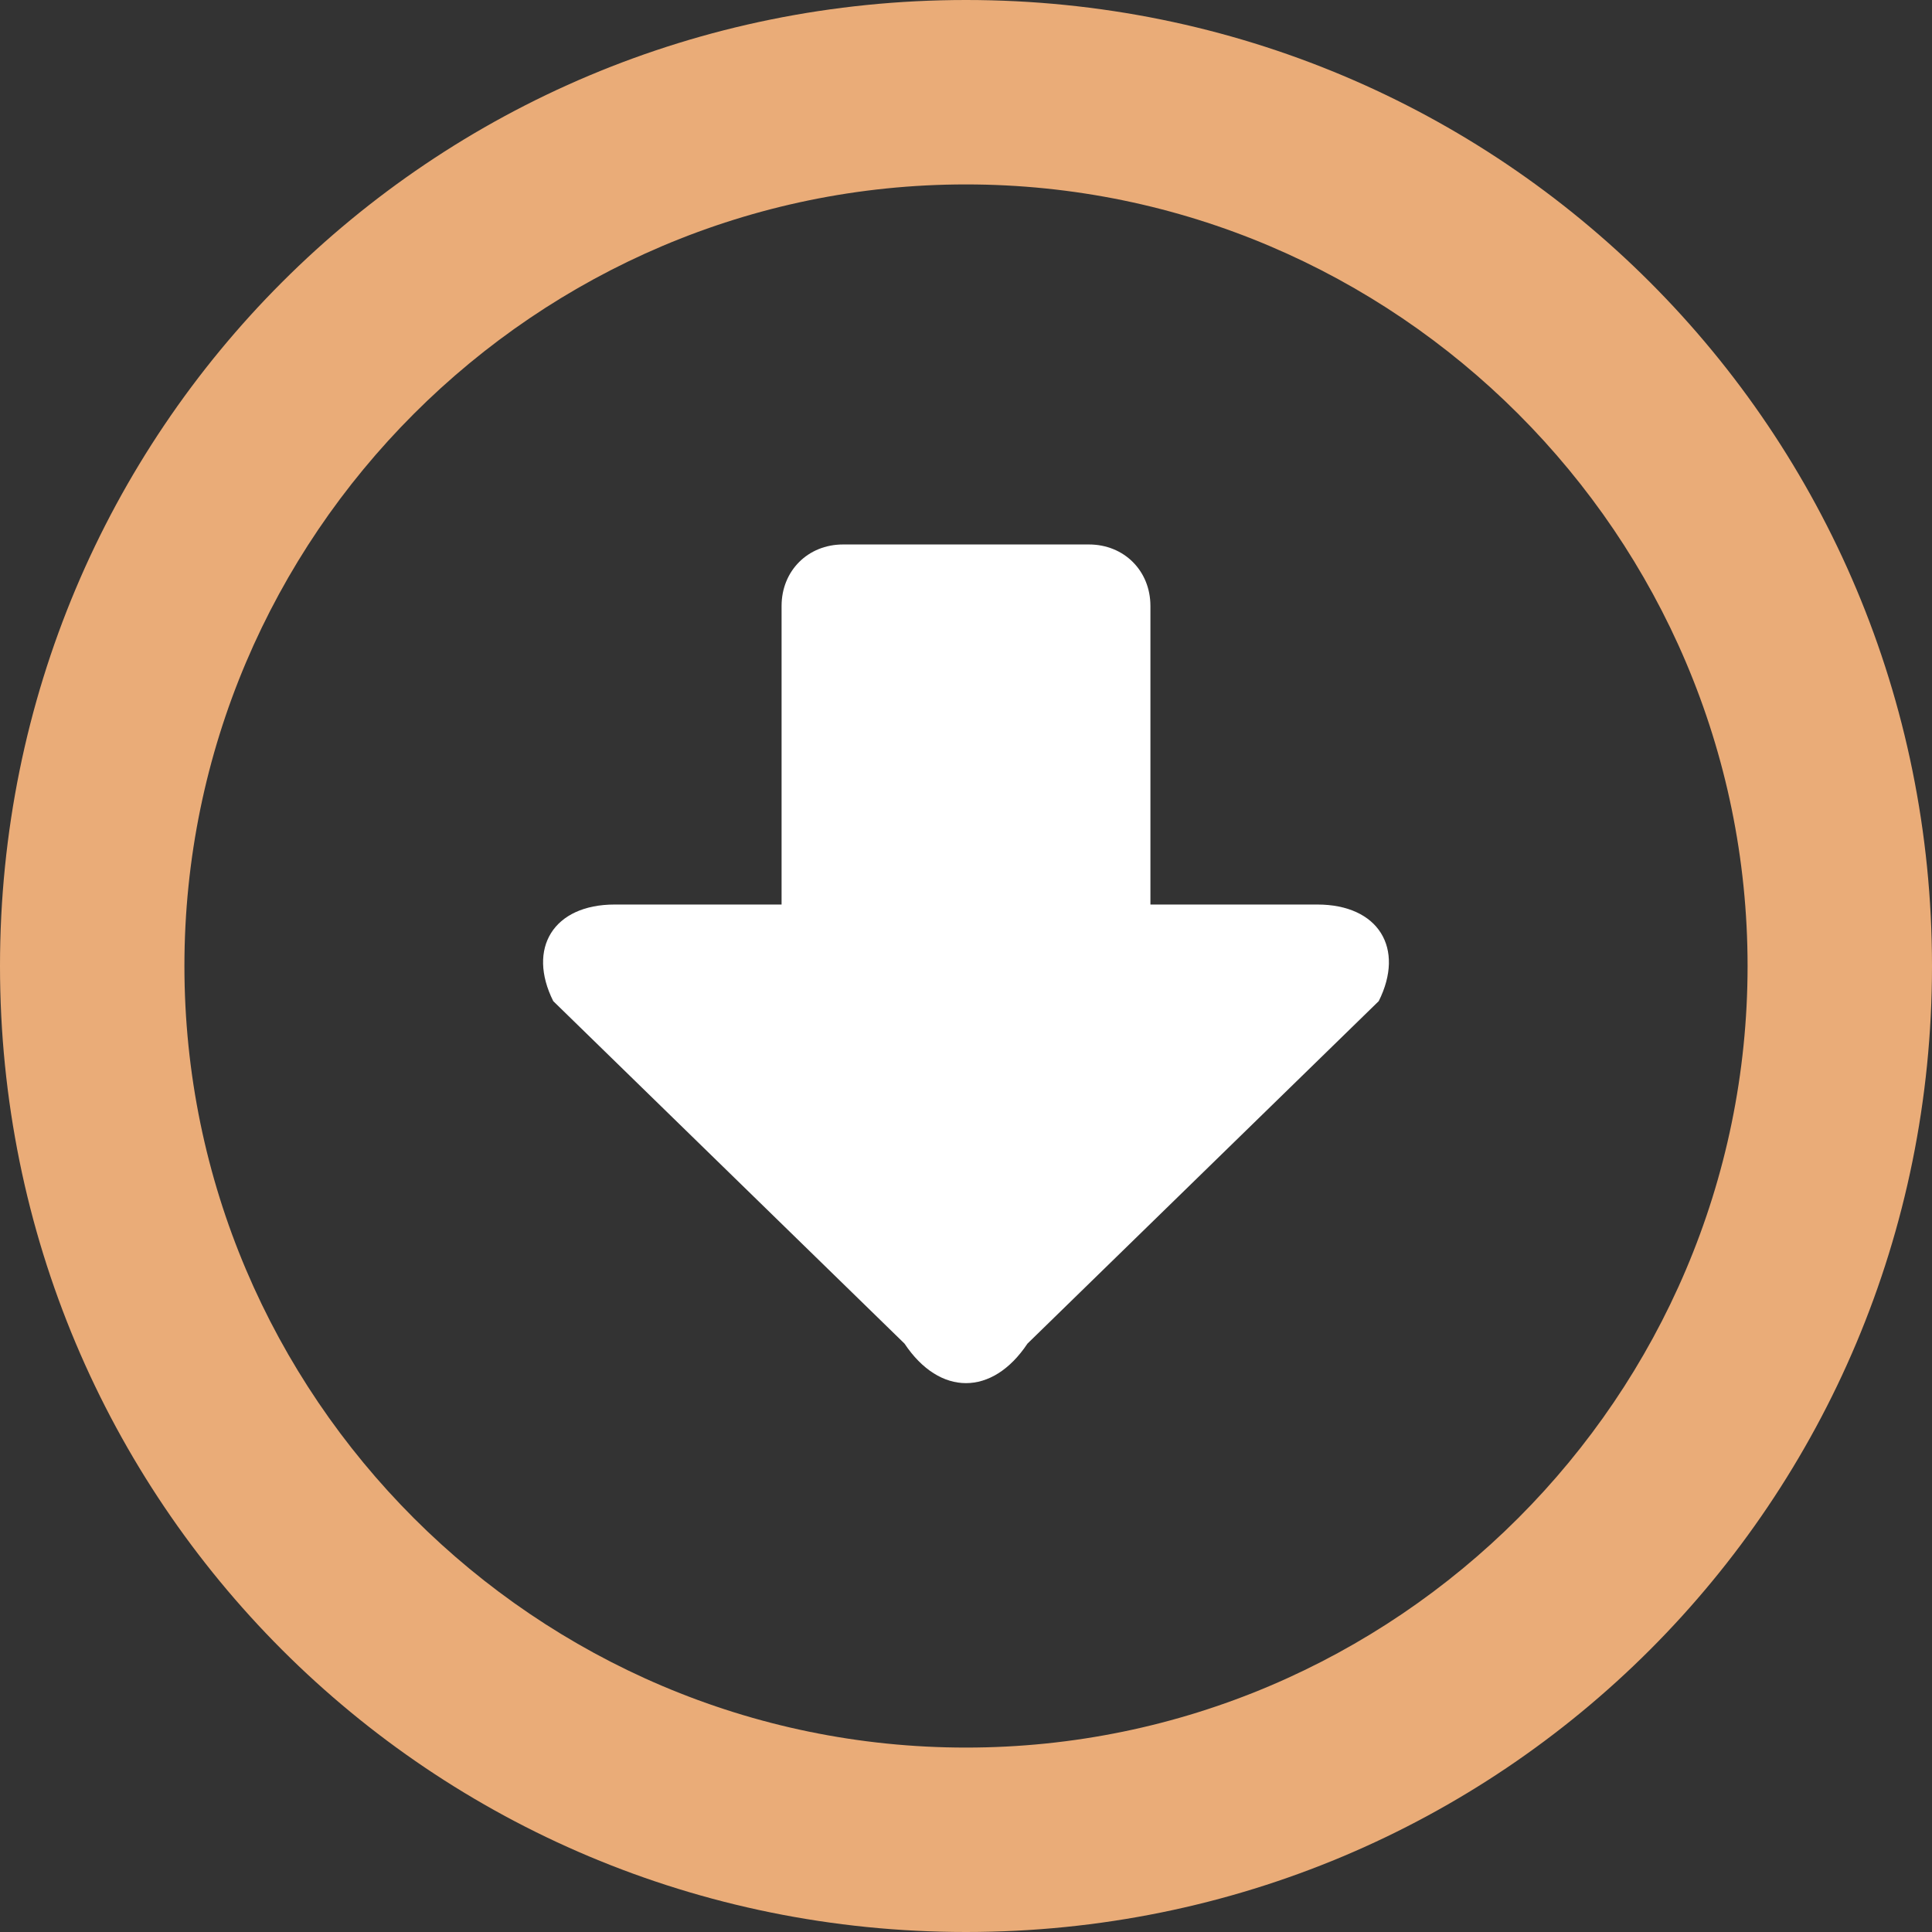<svg enable-background="new 0 0 22 22" height="22" viewBox="0 0 22 22" width="22" xmlns="http://www.w3.org/2000/svg"><rect x="0" y="0" width="22" height="22" fill="#333333" stroke="none"/><path d="m11 0c-6.1 0-11 4.9-11 11s4.9 11 11 11 11-4.9 11-11-4.9-11-11-11zm0 19.9c-4.9 0-8.9-4-8.9-8.9s4-8.9 8.9-8.9 8.9 4 8.9 8.9-4 8.9-8.9 8.9z" fill="#eaac78"/><path d="m15 10.3h-1.9v-3.4c0-.4-.3-.7-.7-.7h-2.8c-.4 0-.7.3-.7.7v3.4h-1.9c-.7 0-1 .5-.7 1.1l4 3.9c.4.6 1 .6 1.4 0l4-3.9c.3-.6 0-1.1-.7-1.1z" fill="#fff"/></svg>